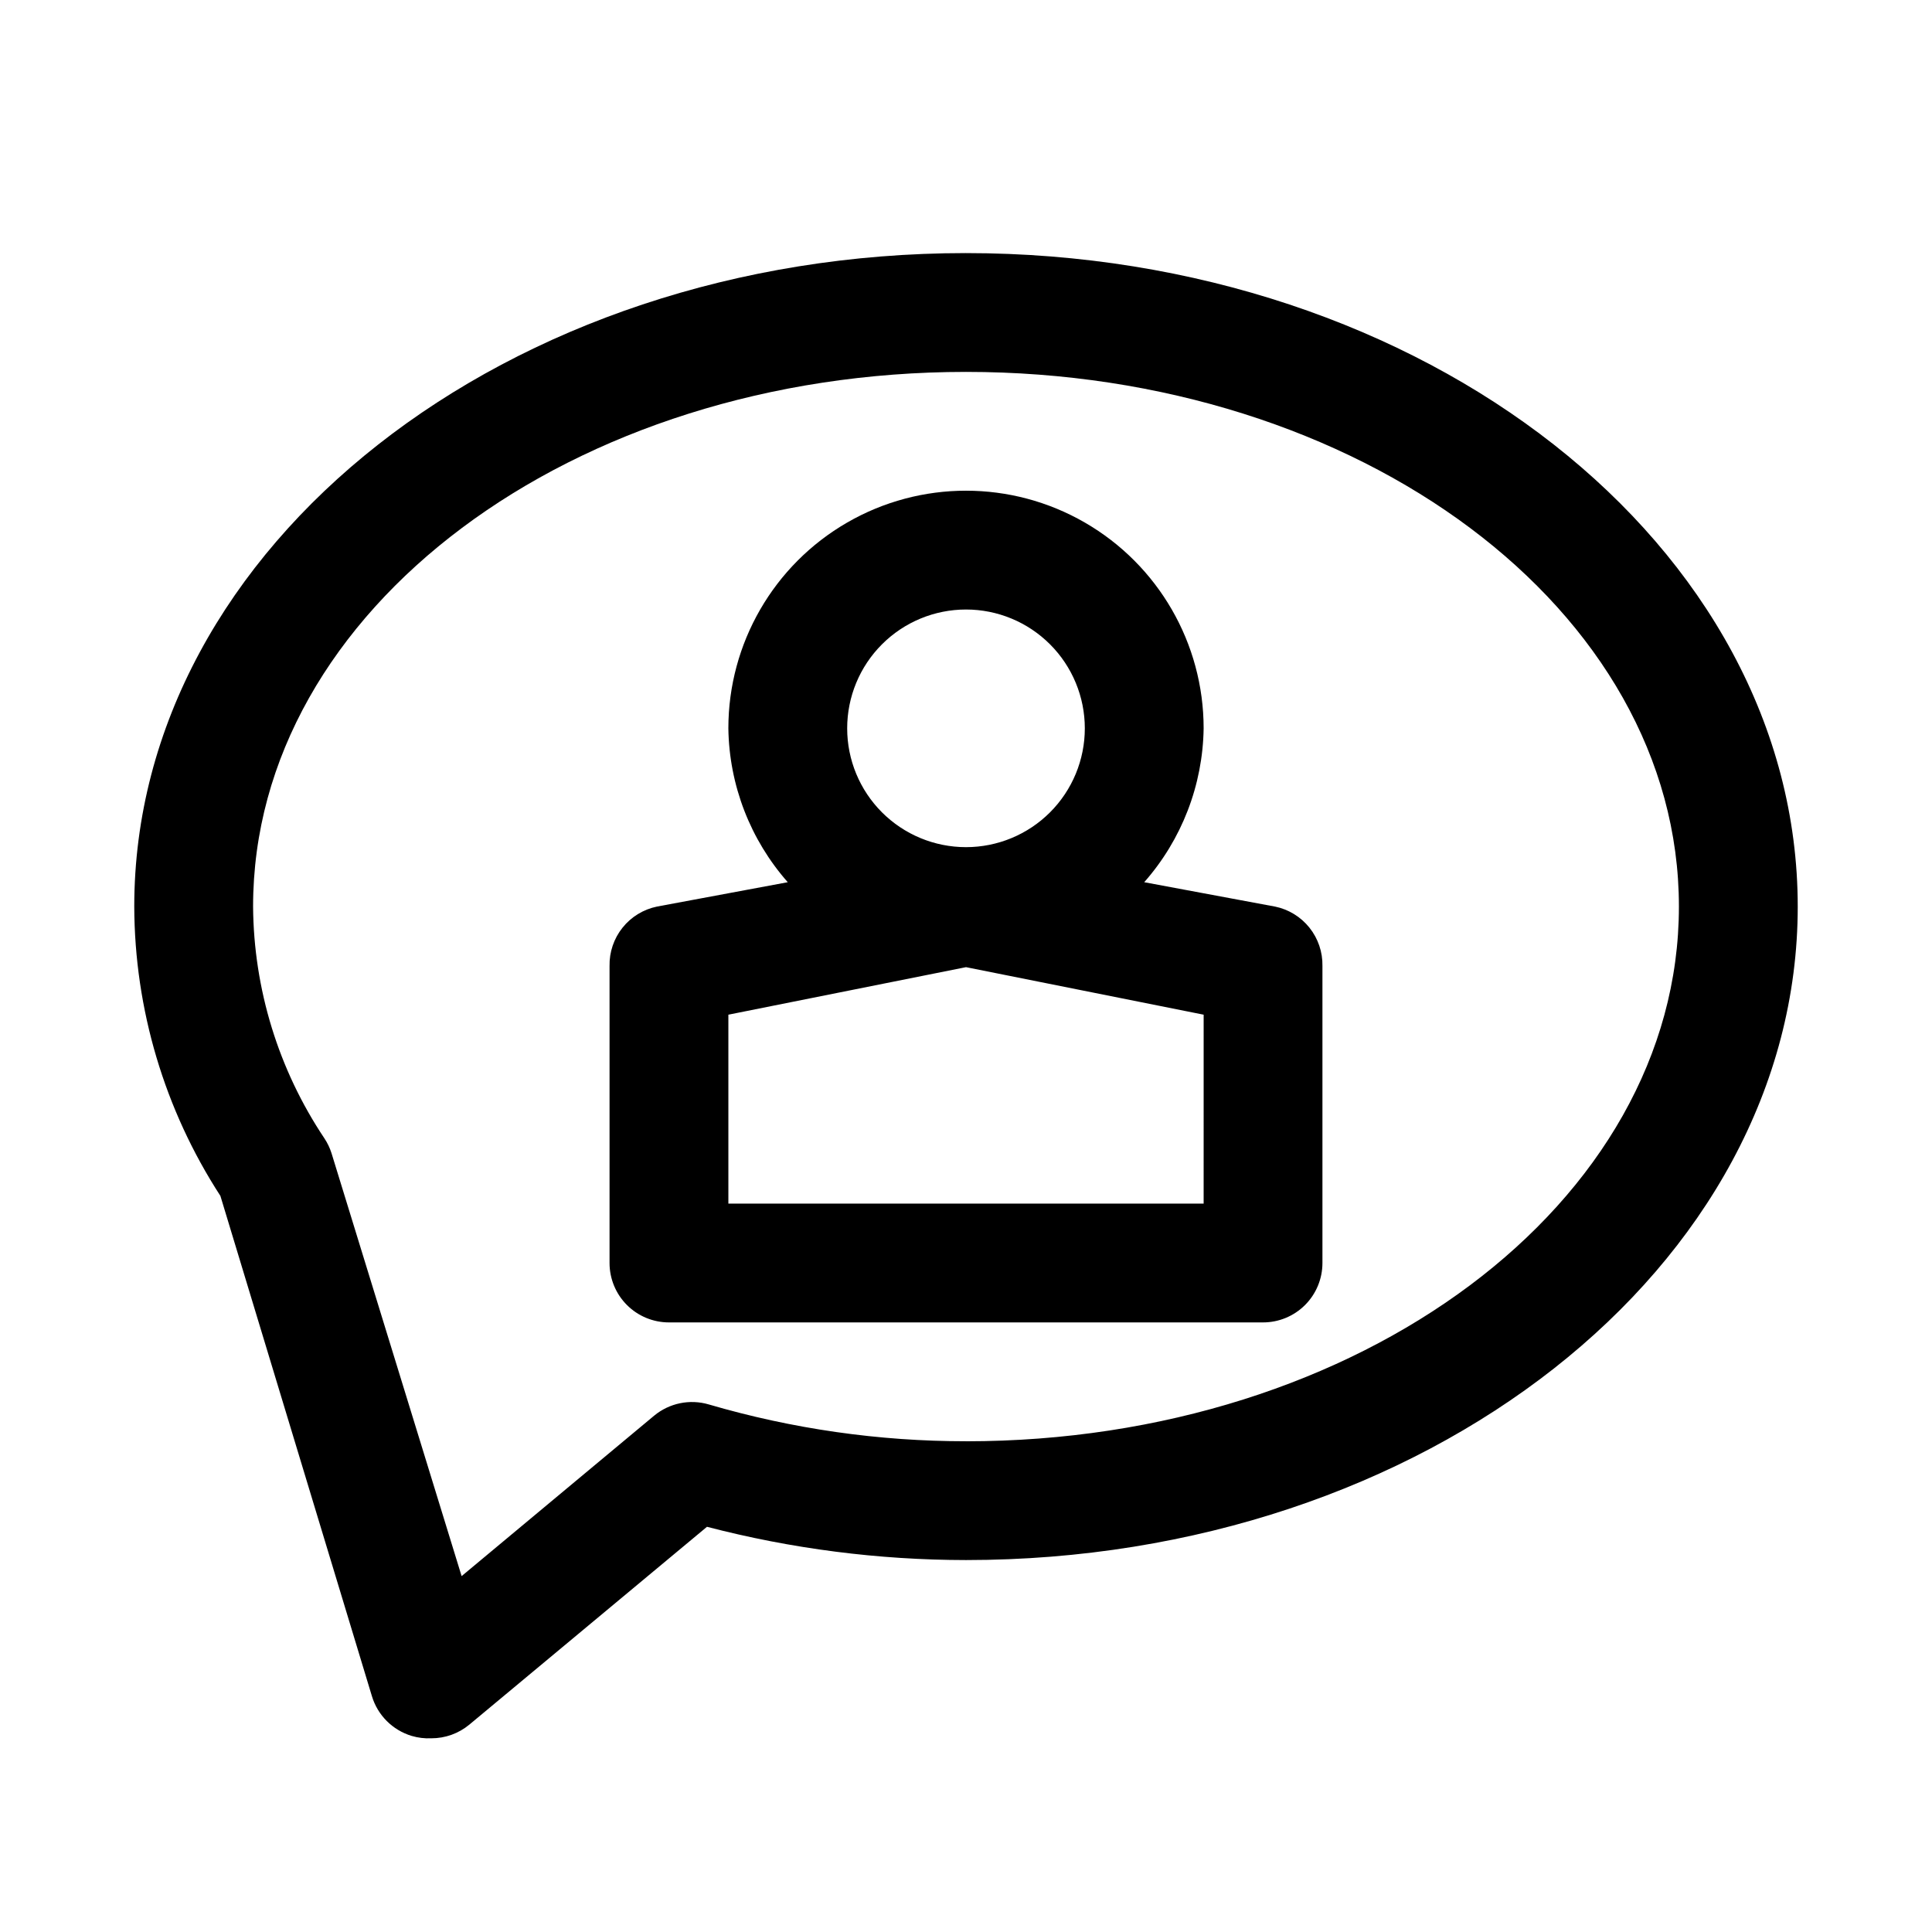 <?xml version="1.0" encoding="UTF-8"?>
<!-- Uploaded to: ICON Repo, www.iconrepo.com, Generator: ICON Repo Mixer Tools -->
<svg fill="#000000" width="800px" height="800px" version="1.1" viewBox="144 144 512 512" xmlns="http://www.w3.org/2000/svg">
 <path d="m400 211.07c-121.55 0-220.42 77.617-220.42 173.18 0.086 27.219 8.012 53.84 22.828 76.676l40.148 132.56c1.52 5.066 5.484 9.027 10.547 10.551 1.688 0.496 3.441 0.711 5.195 0.629 3.68 0.008 7.246-1.273 10.078-3.621l62.977-52.426v-0.004c22.414 5.836 45.48 8.797 68.645 8.816 121.54 0 220.42-77.617 220.42-173.18-0.004-95.566-98.875-173.18-220.42-173.18zm0 314.88v-0.004c-23.074 0.012-46.031-3.277-68.172-9.758-5.027-1.477-10.457-0.355-14.484 2.988l-51.012 42.508-34.48-112.09c-0.445-1.395-1.078-2.719-1.891-3.938-12.16-18.184-18.727-39.527-18.891-61.402 0-78.719 84.703-141.7 188.93-141.7s188.93 62.977 188.93 141.7c-0.004 78.723-84.707 141.7-188.93 141.7zm81.867-141.7-34.637-6.457c9.949-11.277 15.531-25.742 15.746-40.777 0-22.5-12.004-43.289-31.488-54.539-19.488-11.25-43.492-11.25-62.977 0s-31.488 32.039-31.488 54.539c0.211 15.035 5.793 29.5 15.742 40.777l-34.637 6.453c-3.609 0.738-6.848 2.715-9.148 5.594-2.301 2.875-3.519 6.469-3.445 10.152v78.719c0 4.176 1.656 8.18 4.609 11.133 2.953 2.953 6.957 4.609 11.133 4.609h157.44c4.176 0 8.18-1.656 11.133-4.609 2.953-2.953 4.609-6.957 4.609-11.133v-78.719c0.074-3.684-1.145-7.277-3.445-10.152-2.301-2.879-5.539-4.856-9.148-5.594zm-81.867-78.723c8.352 0 16.359 3.316 22.266 9.223 5.902 5.902 9.223 13.914 9.223 22.266 0 8.352-3.32 16.359-9.223 22.266-5.906 5.902-13.914 9.223-22.266 9.223s-16.363-3.32-22.266-9.223c-5.906-5.906-9.223-13.914-9.223-22.266 0-8.352 3.316-16.363 9.223-22.266 5.902-5.906 13.914-9.223 22.266-9.223zm62.977 157.44h-125.95v-50.066l62.977-12.594 62.977 12.594z"/>
</svg>